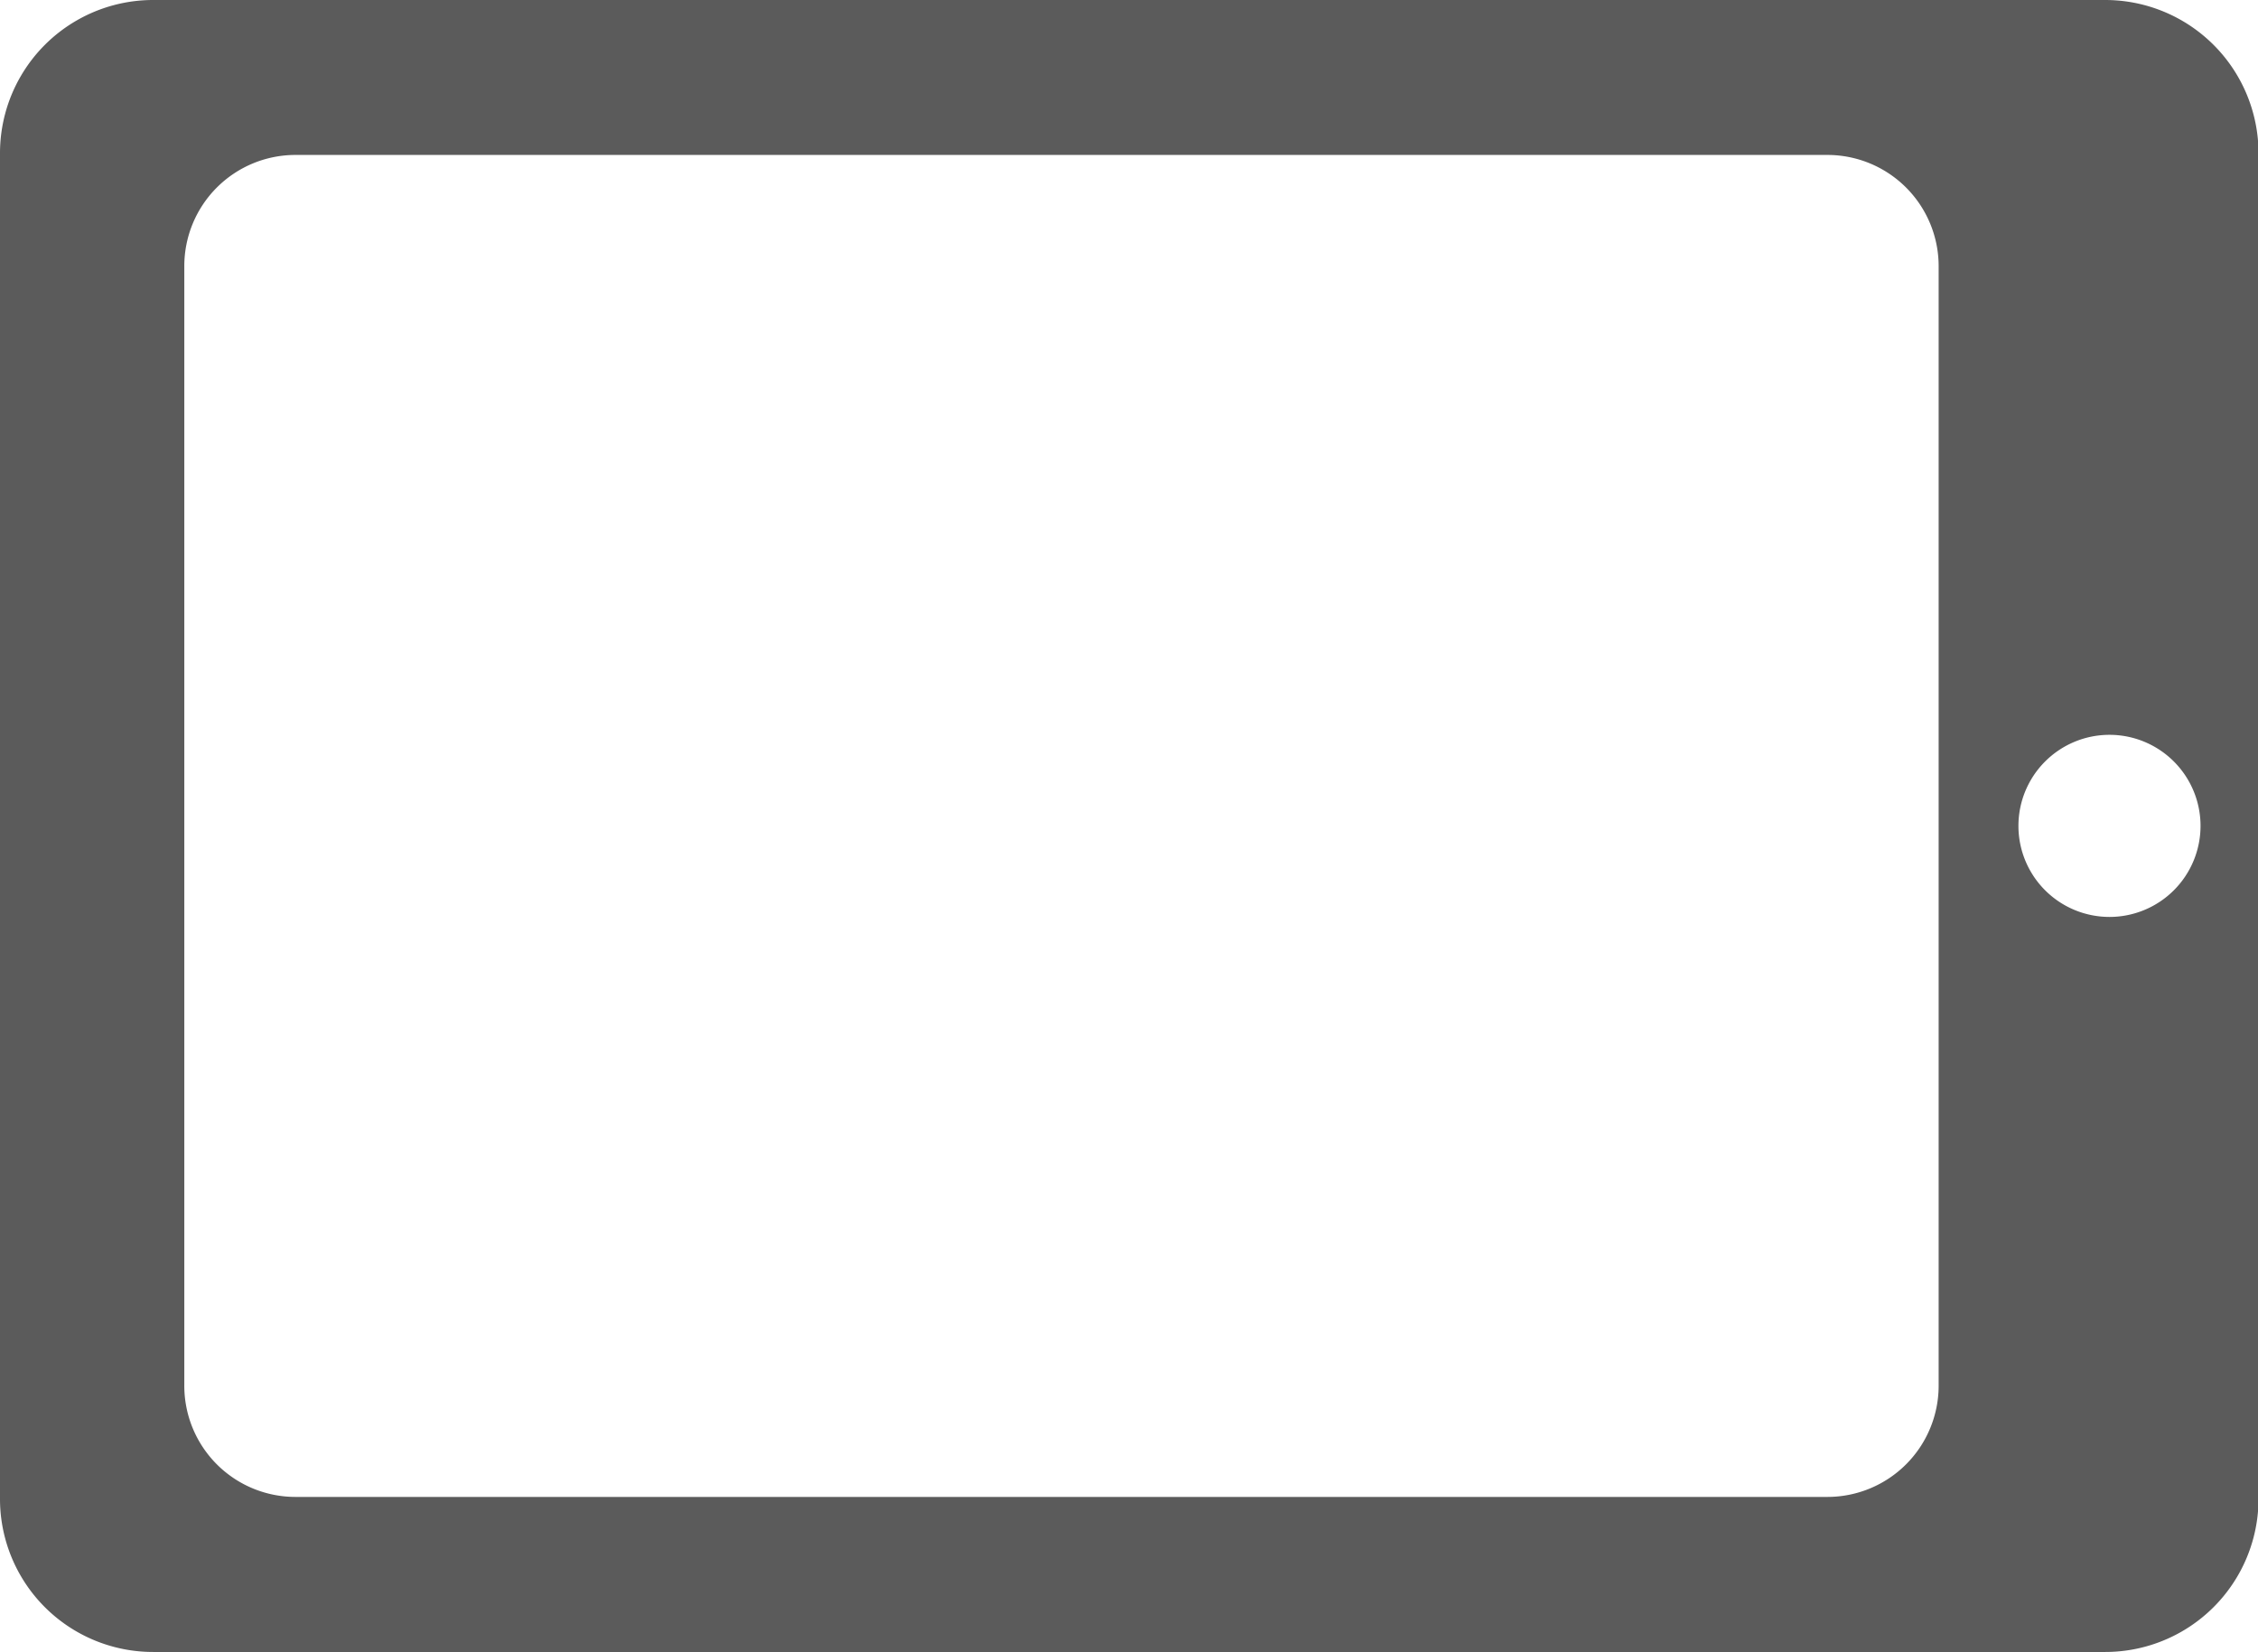 <svg xmlns="http://www.w3.org/2000/svg" viewBox="0 0 214.52 156.94"><defs><style>.cls-1{fill:#5b5b5b;}</style></defs><title>Varlık 31</title><g id="katman_2" data-name="katman 2"><g id="Layer_1" data-name="Layer 1"><path class="cls-1" d="M0,14.55V142.39a14.54,14.54,0,0,0,14.57,14.55H200a14.56,14.56,0,0,0,14.57-14.55V14.55A14.57,14.57,0,0,0,200,0H14.57A14.55,14.55,0,0,0,0,14.55ZM209.06,78.46a8.65,8.65,0,1,1-8.65-8.65A8.65,8.65,0,0,1,209.06,78.46ZM184.18,25.29V131.64a10.57,10.57,0,0,1-10.57,10.57H28.07a10.56,10.56,0,0,1-10.56-10.57V25.29A10.56,10.56,0,0,1,28.07,14.72H173.61A10.57,10.57,0,0,1,184.18,25.29Z"/></g></g></svg>